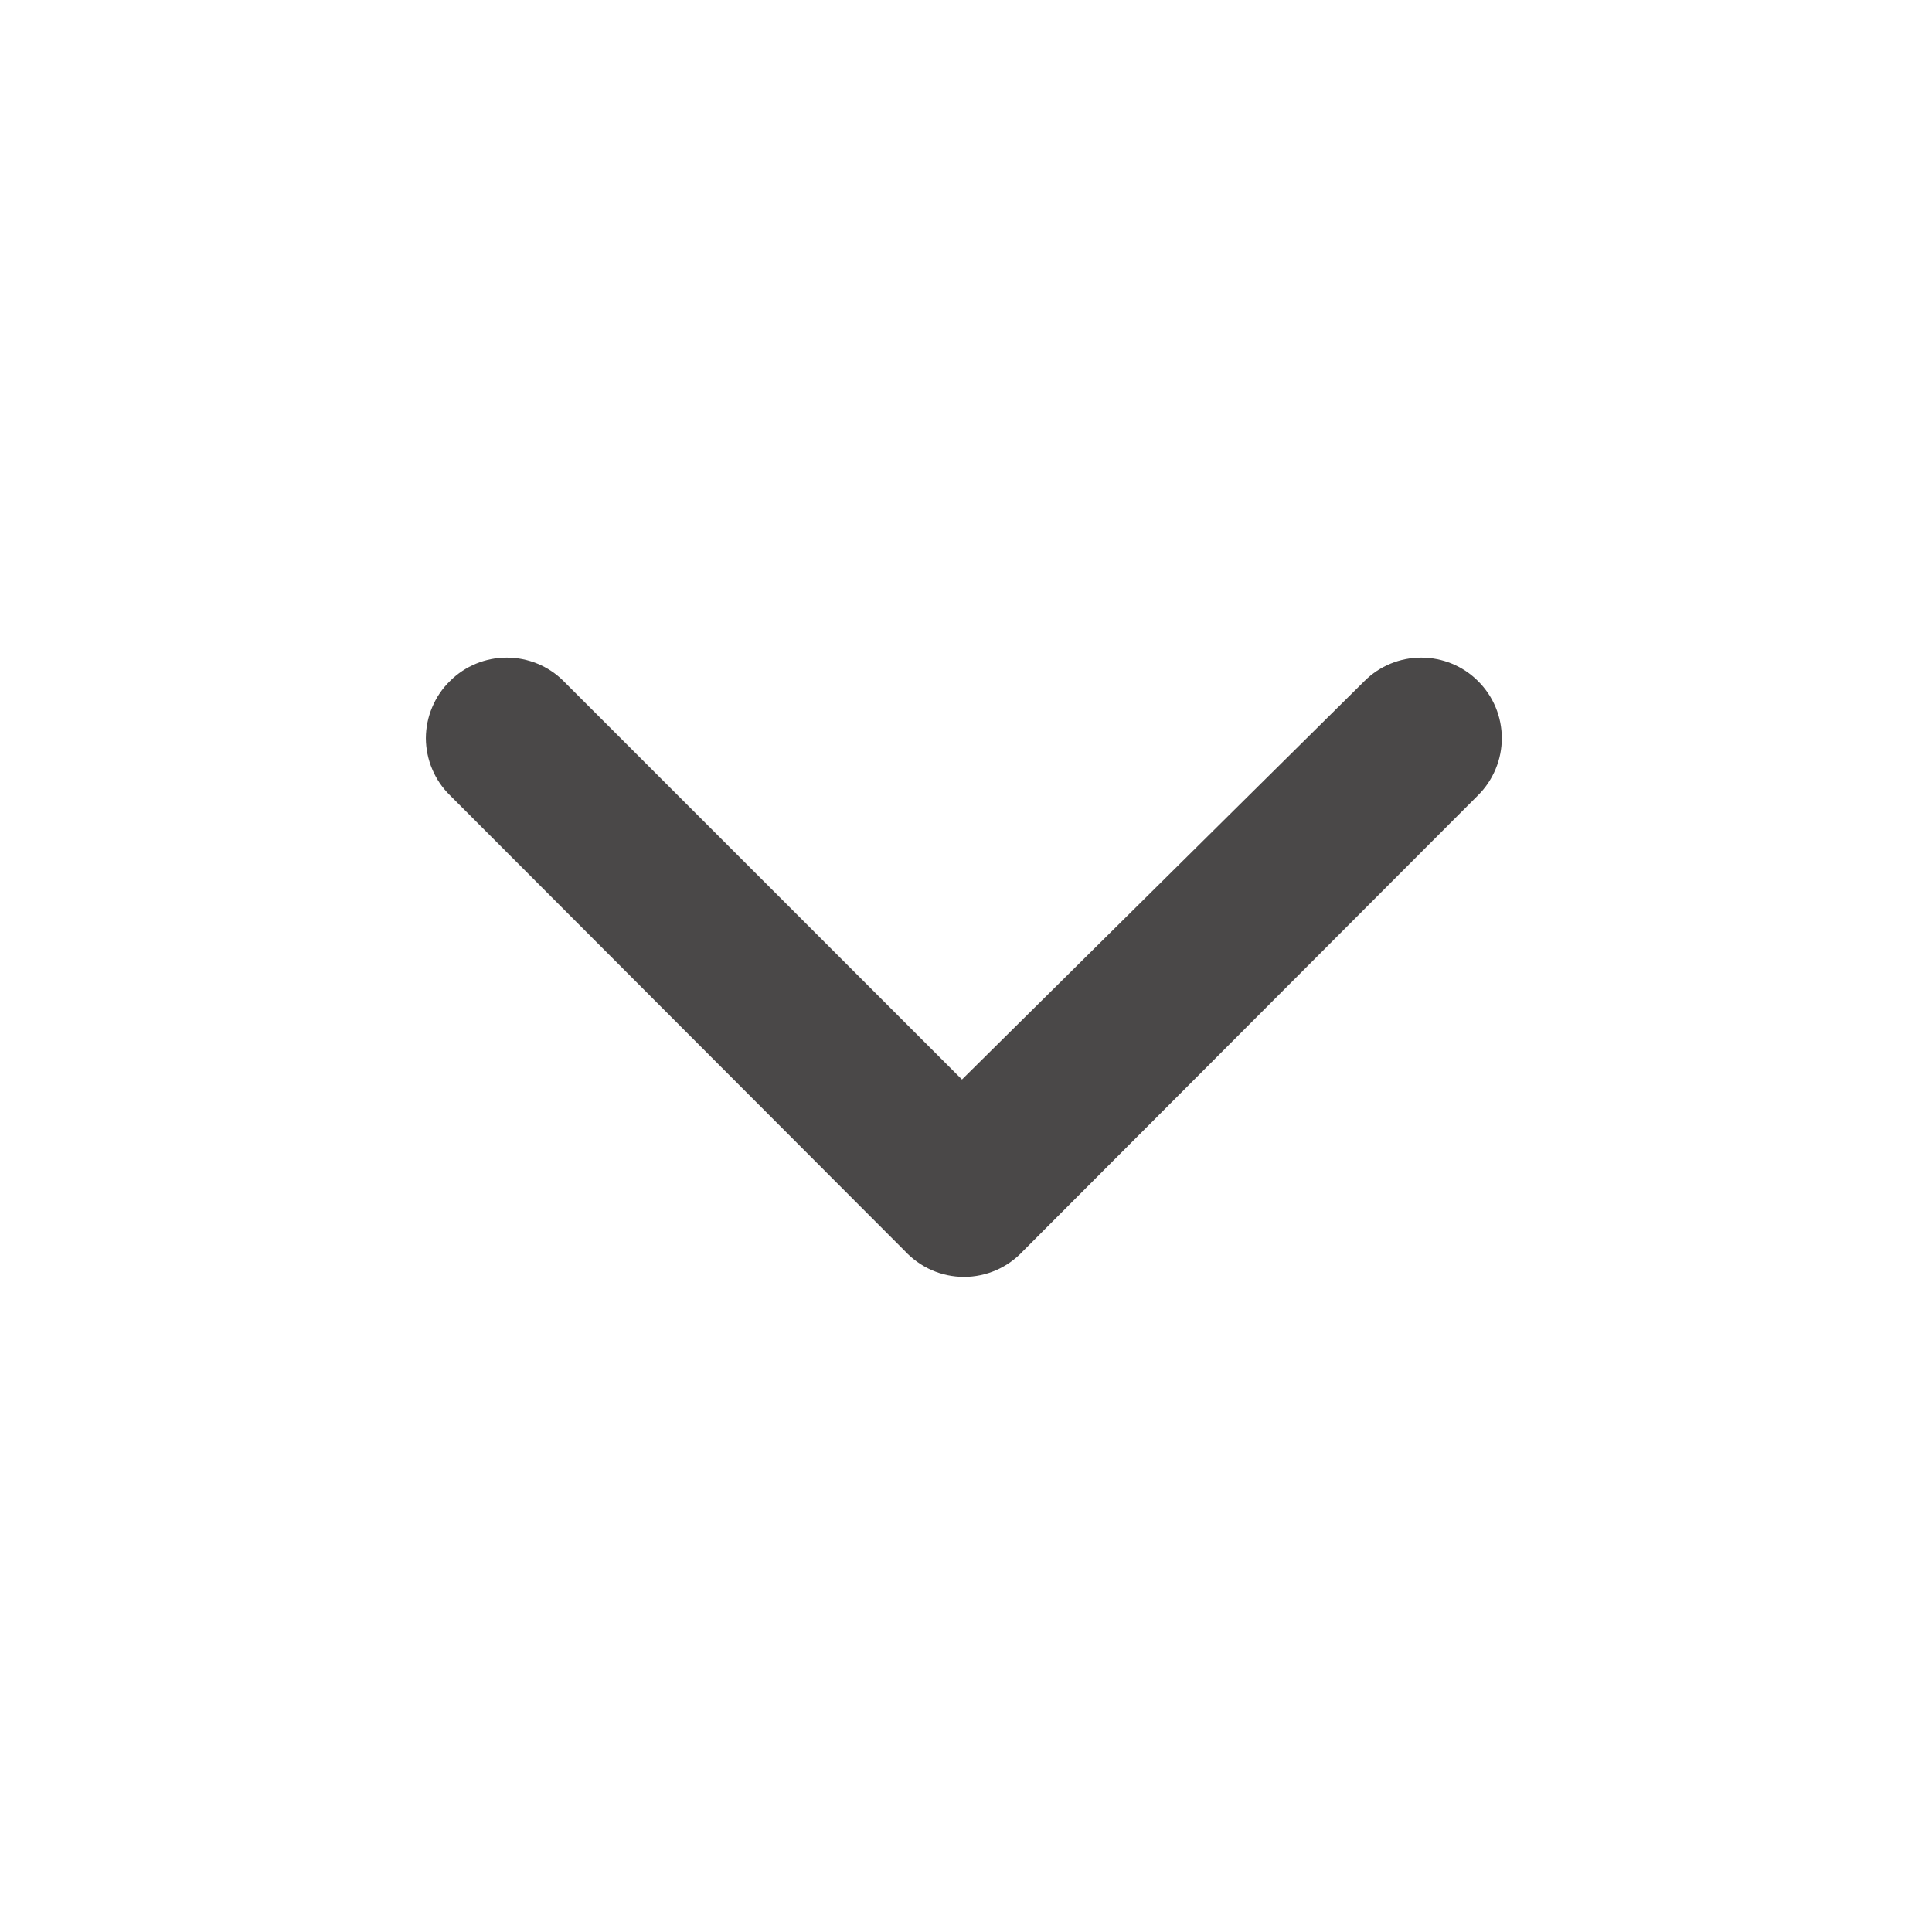<svg width="24" height="24" viewBox="0 0 24 24" fill="none" xmlns="http://www.w3.org/2000/svg">
<path d="M12.71 15.54L18.36 9.88C18.454 9.787 18.528 9.676 18.579 9.554C18.63 9.432 18.656 9.302 18.656 9.17C18.656 9.038 18.63 8.907 18.579 8.785C18.528 8.663 18.454 8.553 18.36 8.46C18.173 8.273 17.919 8.169 17.655 8.169C17.391 8.169 17.137 8.273 16.95 8.46L11.95 13.41L7 8.46C6.813 8.273 6.559 8.169 6.295 8.169C6.031 8.169 5.777 8.273 5.59 8.46C5.495 8.552 5.42 8.663 5.369 8.785C5.317 8.907 5.291 9.037 5.29 9.17C5.291 9.302 5.317 9.433 5.369 9.555C5.42 9.677 5.495 9.787 5.59 9.88L11.24 15.54C11.334 15.641 11.447 15.722 11.574 15.778C11.7 15.833 11.837 15.862 11.975 15.862C12.113 15.862 12.25 15.833 12.376 15.778C12.503 15.722 12.616 15.641 12.71 15.54Z" fill="#4A4848"/>
</svg>
